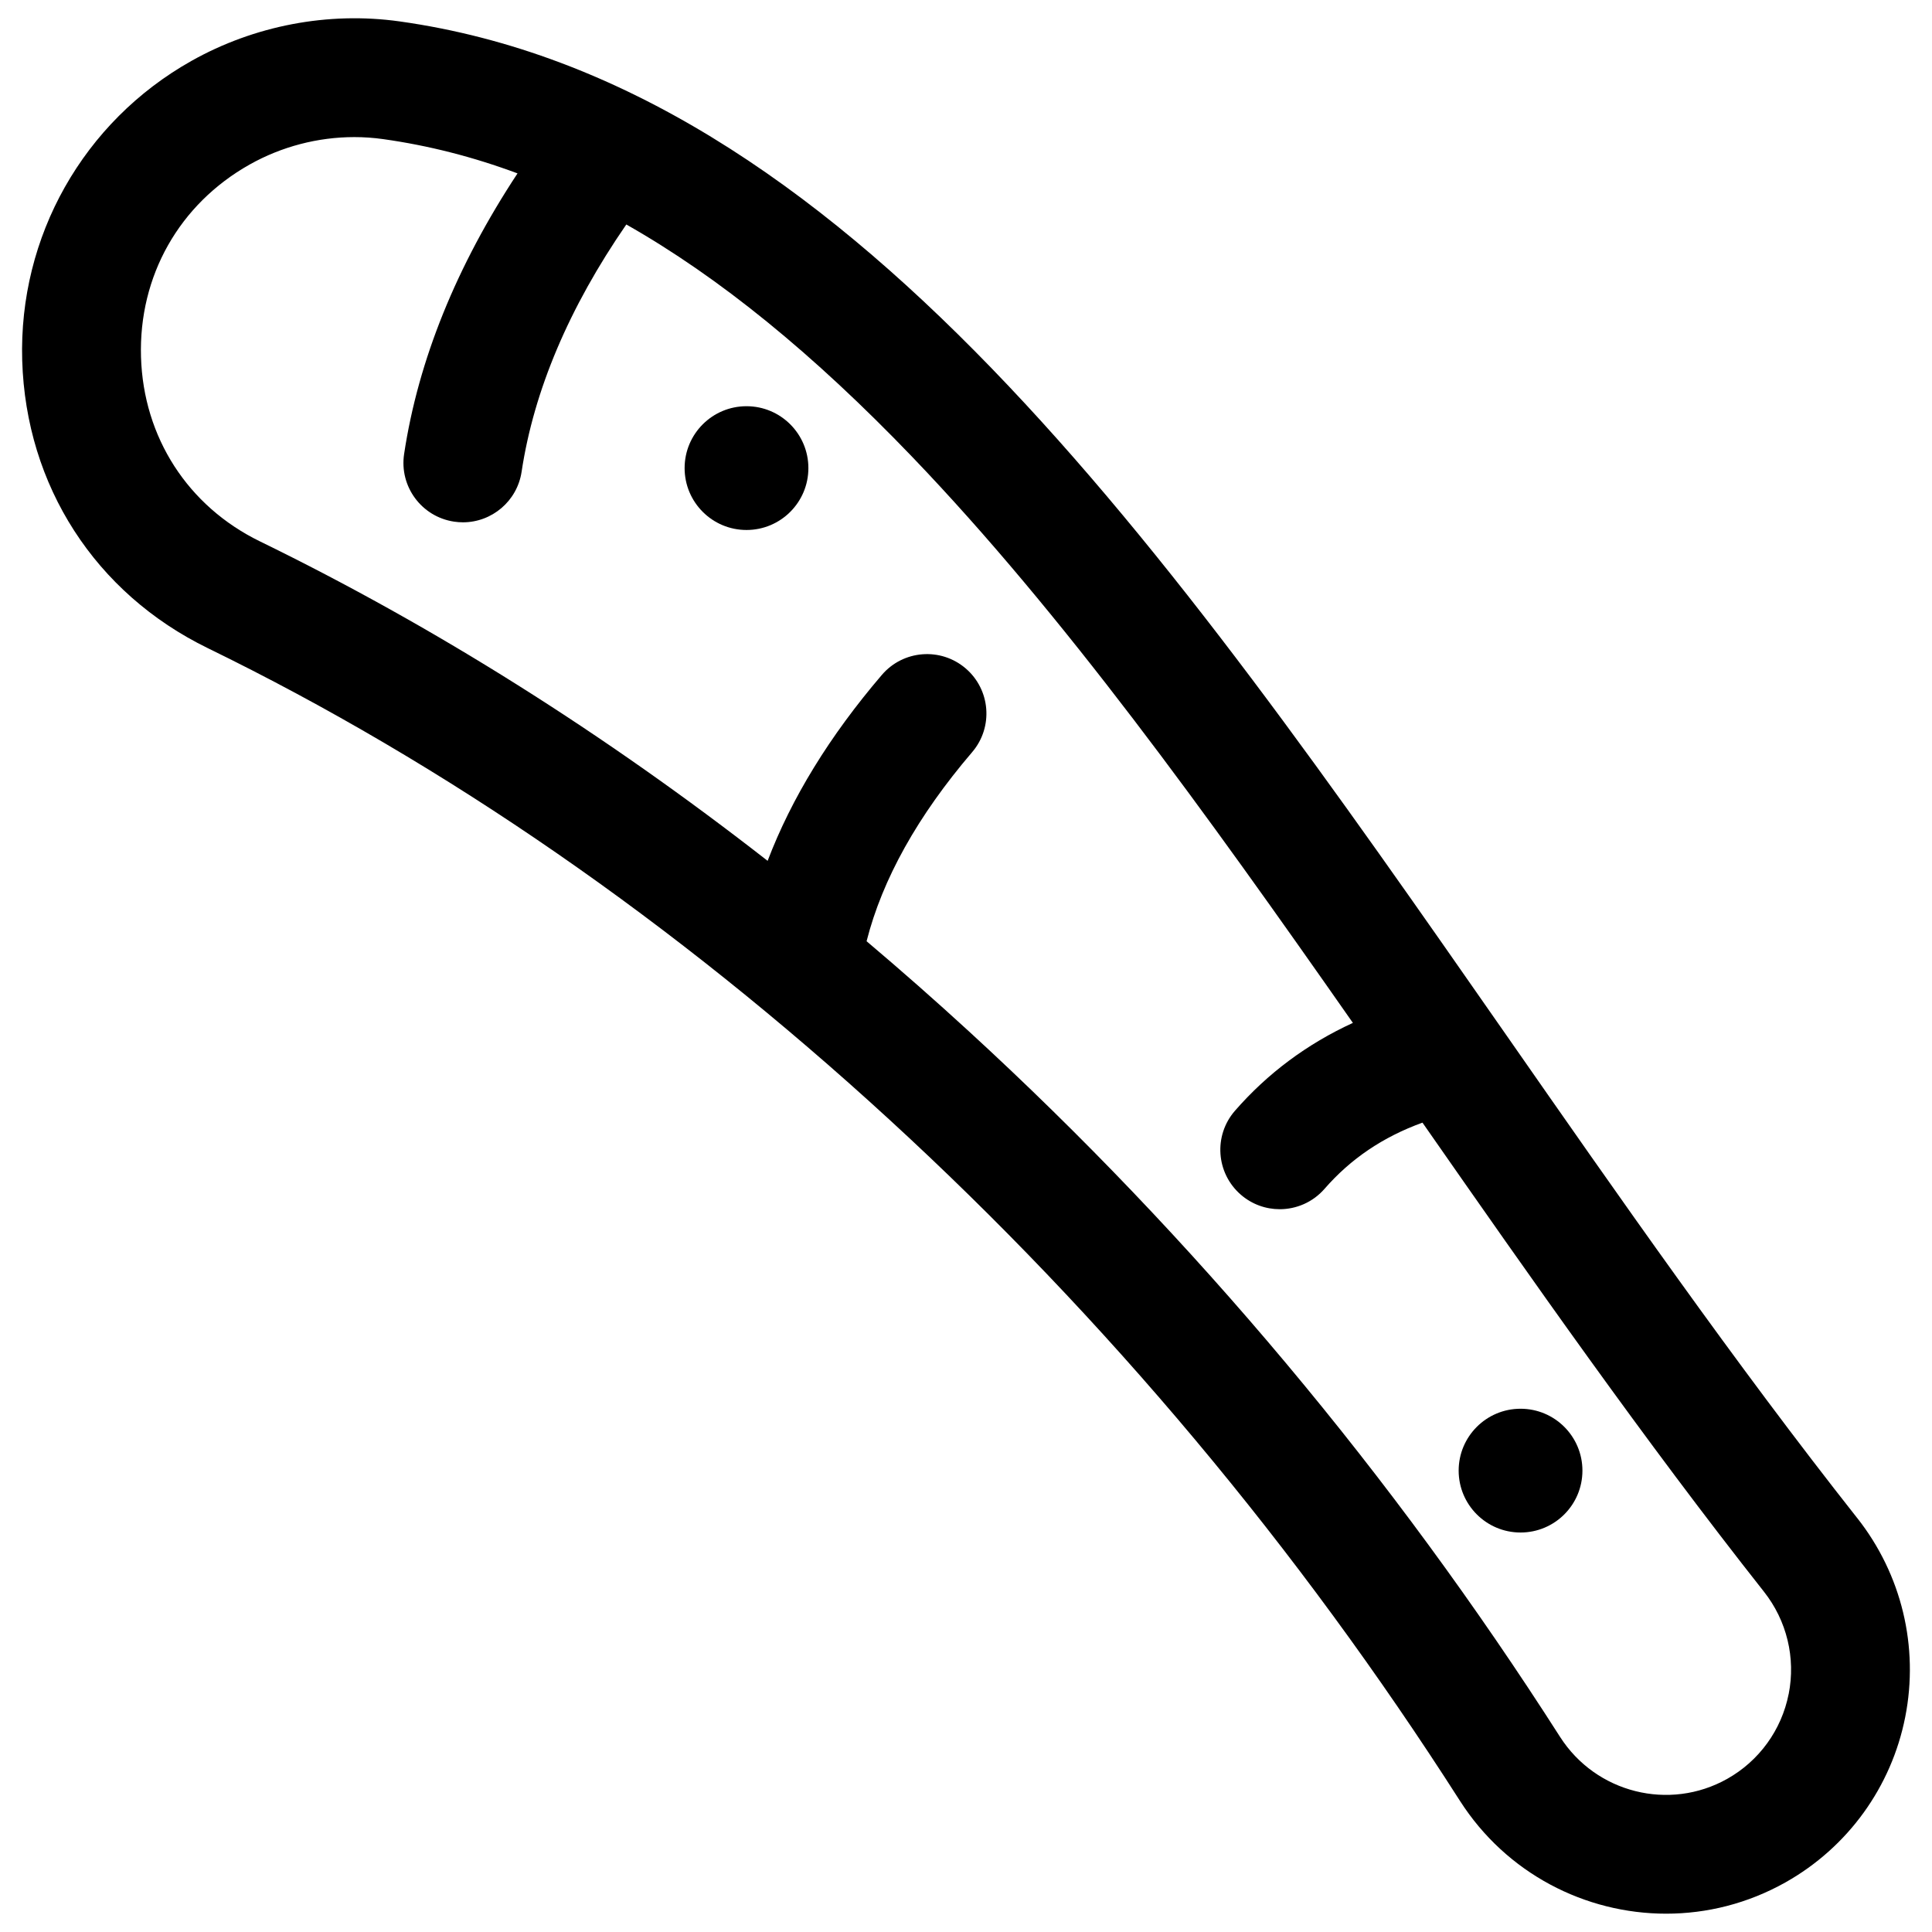<?xml version="1.0" encoding="UTF-8"?>
<!-- The Best Svg Icon site in the world: iconSvg.co, Visit us! https://iconsvg.co -->
<svg width="800px" height="800px" version="1.1" viewBox="144 144 512 512" xmlns="http://www.w3.org/2000/svg">
 <defs>
  <clipPath id="a">
   <path d="m149 148.09h502v503.81h-502z"/>
  </clipPath>
 </defs>
 <g clip-path="url(#a)">
  <path d="m636.18 546.3c-32.504-41.188-63.27-85.336-93.023-128.03-90.363-129.66-175.72-252.13-293.28-268.6-18.871-2.644-38.465 1.086-55.18 10.492-28.609 16.105-45.781 46.508-44.812 79.348 0.98 33.211 19.367 61.719 49.188 76.258 62.91 30.672 123.63 72.668 180.49 124.82 57.551 52.793 108.46 113.57 151.33 180.64 12.316 19.27 33.23 29.918 54.66 29.918 10.754 0 21.645-2.684 31.633-8.305 16.492-9.281 28.055-25.25 31.719-43.812 3.68-18.613-0.961-37.832-12.723-52.738zm-18.168 46.633c-1.879 9.52-7.812 17.715-16.273 22.477-15.344 8.633-34.809 3.75-44.316-11.129-44.332-69.367-97.012-132.25-156.57-186.89-8.973-8.23-18.043-16.215-27.199-23.957 4.16-16.406 13.539-33.234 27.977-50.109 5.652-6.609 4.879-16.547-1.73-22.199-6.609-5.652-16.547-4.879-22.199 1.73-13.848 16.184-23.965 32.688-30.273 49.277-43.254-33.746-88.305-62.113-134.55-84.664-19.105-9.316-30.883-27.59-31.512-48.883-0.633-21.422 10.129-40.48 28.781-50.977 8.488-4.777 18.117-7.277 27.746-7.277 2.547 0 5.094 0.176 7.617 0.531 11.992 1.68 23.836 4.691 35.637 9.086-16.199 24.578-26.309 49.531-30.055 74.375-1.297 8.598 4.625 16.617 13.223 17.914 0.797 0.121 1.586 0.18 2.367 0.18 7.656 0 14.371-5.598 15.547-13.398 3.246-21.531 12.578-43.535 27.75-65.531 24.703 14.016 49.617 34.336 75.758 61.578 39.828 41.508 77.559 93.91 116.79 150.01-12.148 5.582-22.621 13.375-31.258 23.293-5.711 6.555-5.023 16.5 1.531 22.211 2.984 2.598 6.664 3.871 10.336 3.871 4.394 0 8.766-1.828 11.879-5.402 6.938-7.965 15.477-13.742 25.953-17.539 28.883 41.438 58.742 84.066 90.492 124.3 6.062 7.668 8.449 17.555 6.559 27.121z"/>
 </g>
 <path d="m358.23 268.05c0 9.059-7.34 16.402-16.398 16.402s-16.402-7.344-16.402-16.402c0-9.059 7.344-16.398 16.402-16.398s16.398 7.34 16.398 16.398"/>
 <path d="m563.36 533.73c0 9.059-7.34 16.402-16.398 16.402s-16.402-7.344-16.402-16.402c0-9.055 7.344-16.398 16.402-16.398s16.398 7.344 16.398 16.398"/>
</svg>